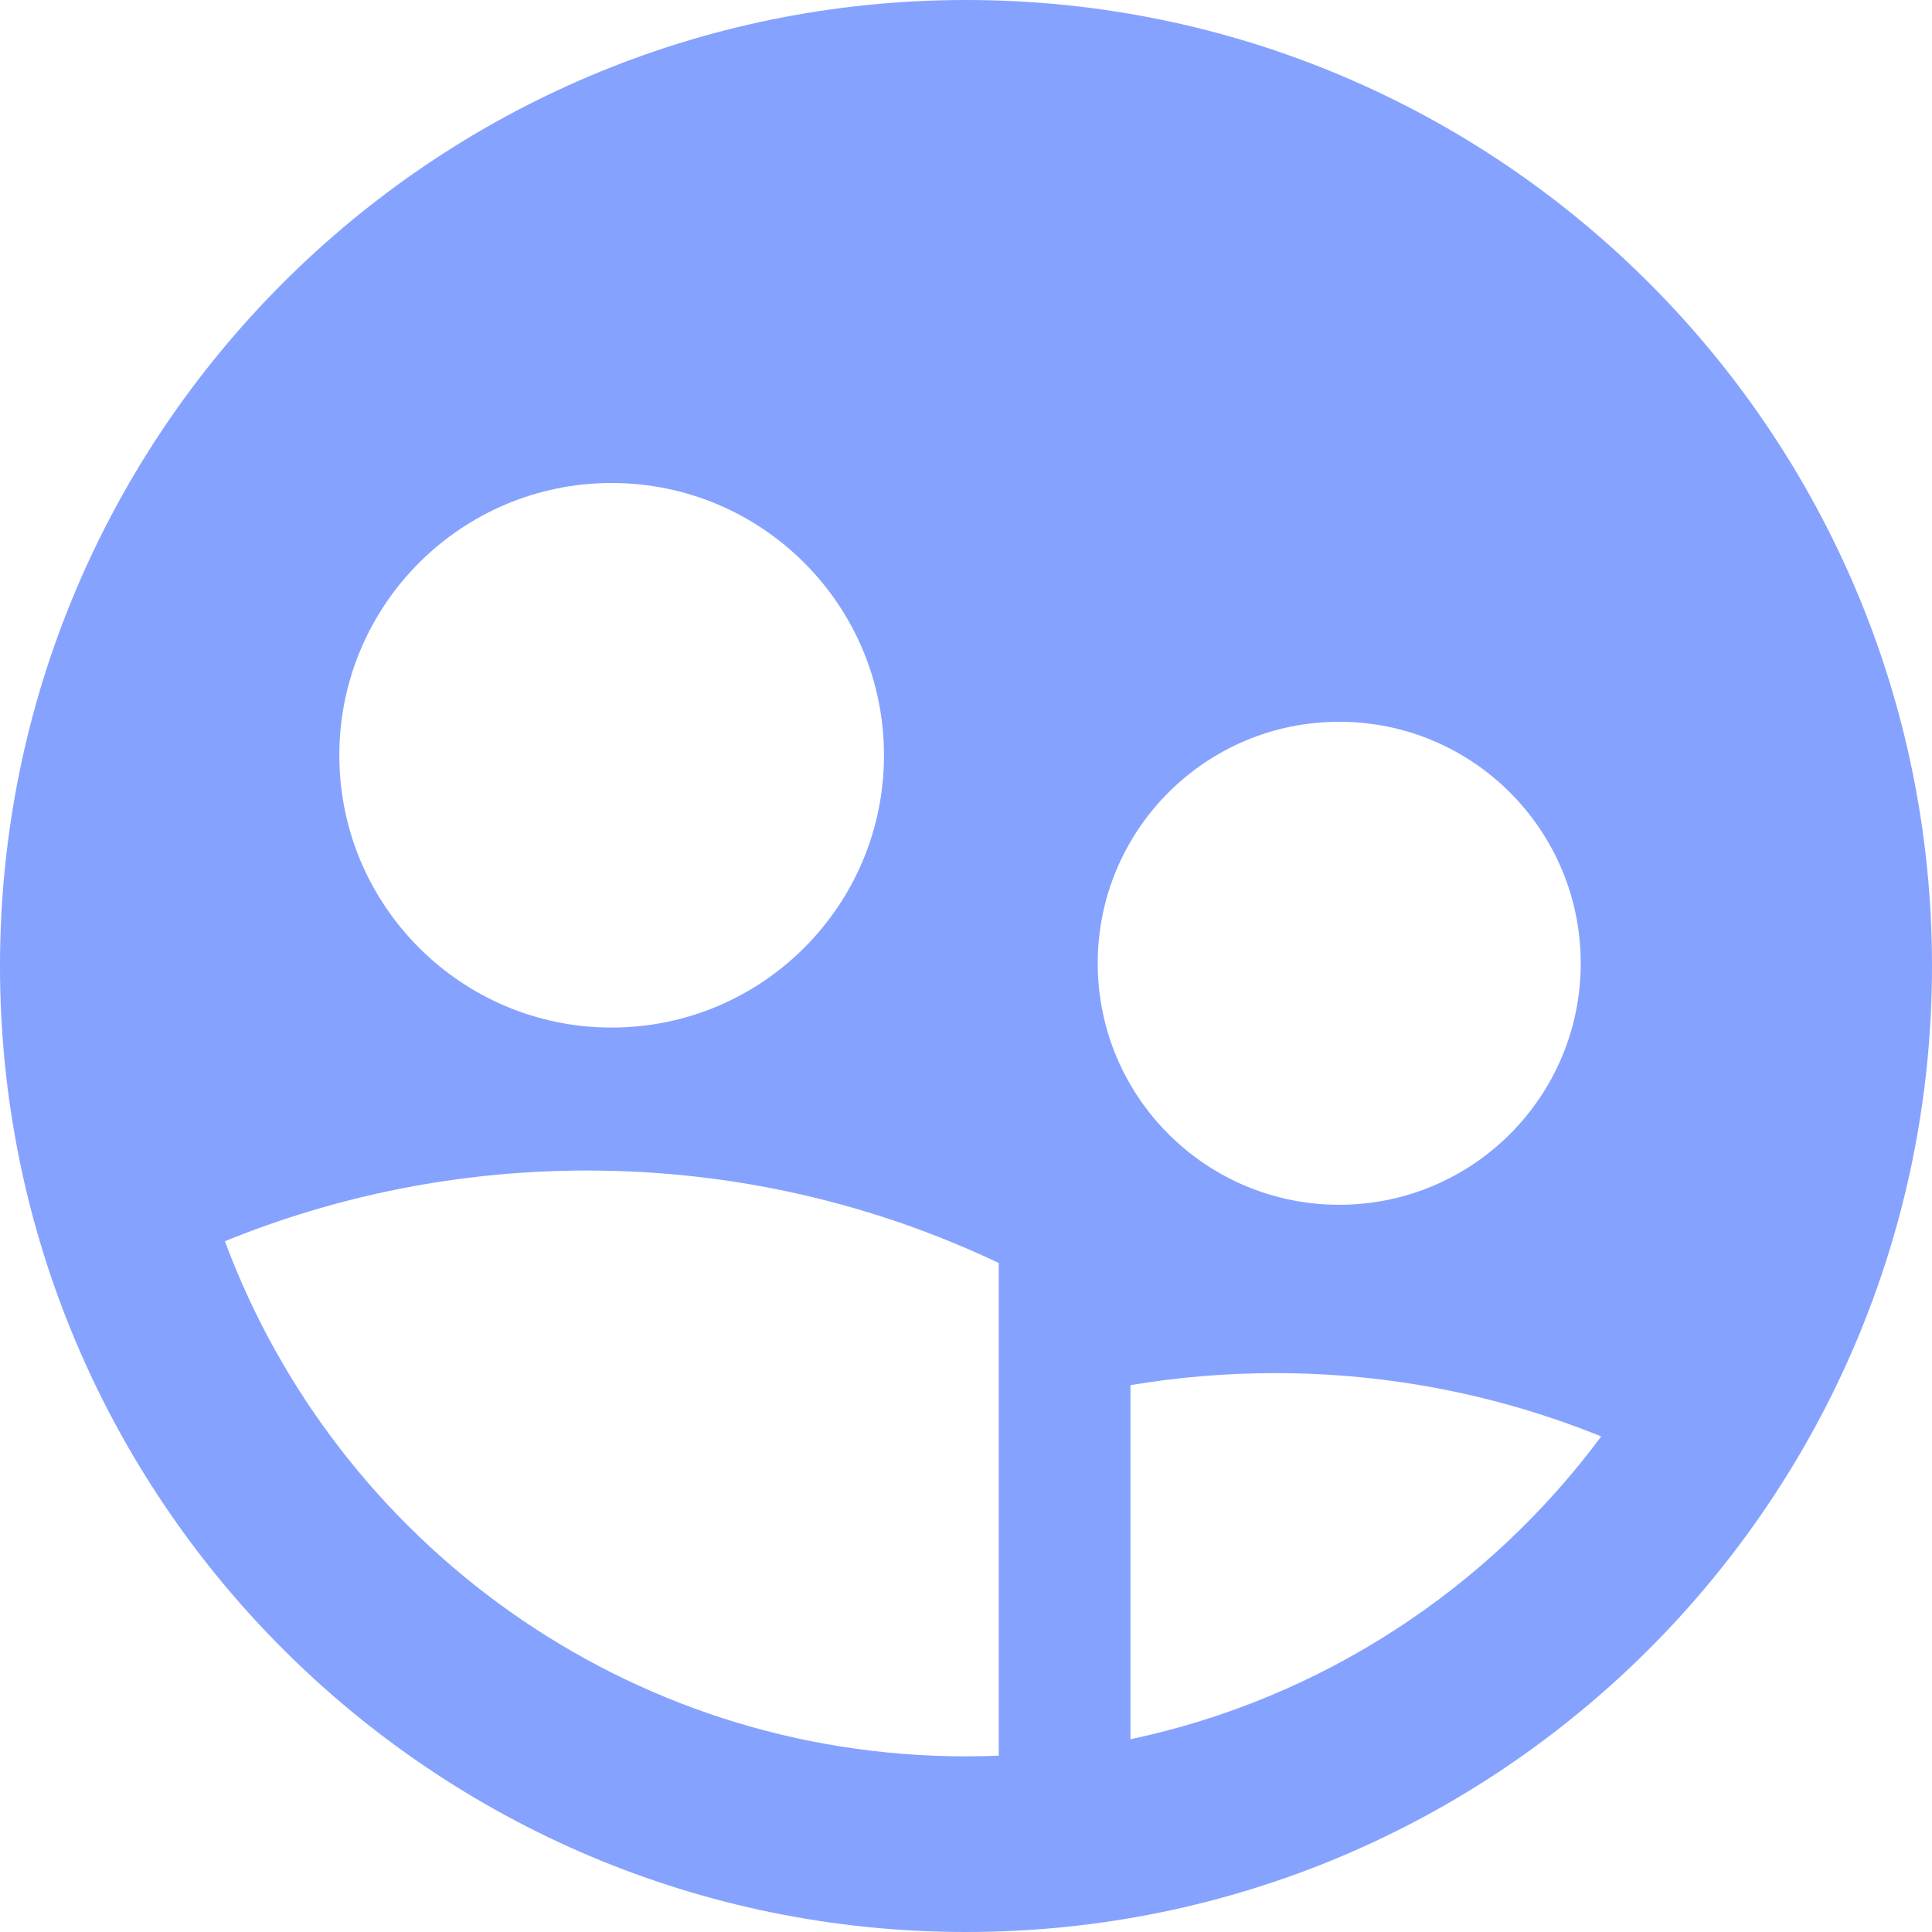 <svg xmlns="http://www.w3.org/2000/svg" width="22" height="22" viewBox="0 0 22 22" fill="none"><path fill-rule="evenodd" clip-rule="evenodd" d="M11 0C4.925 0 0 4.925 0 11C0 17.075 4.925 22 11 22C17.075 22 22 17.075 22 11C22 4.925 17.075 0 11 0ZM3.864 8.601C3.864 6.888 5.253 5.5 6.965 5.5C8.677 5.5 10.066 6.888 10.066 8.601C10.066 10.313 8.677 11.701 6.965 11.701C5.253 11.701 3.864 10.313 3.864 8.601ZM15.25 8.219C13.731 8.219 12.5 9.45 12.5 10.969C12.5 12.488 13.731 13.719 15.25 13.719C16.769 13.719 18 12.488 18 10.969C18 9.45 16.769 8.219 15.25 8.219ZM14.522 15.636C15.835 15.636 17.087 15.892 18.233 16.357C16.948 18.088 15.057 19.343 12.873 19.805V15.773C13.409 15.683 13.96 15.636 14.522 15.636ZM11.373 14.382V19.992C11.249 19.997 11.125 20 11 20C7.132 20 3.833 17.559 2.561 14.134C3.834 13.615 5.227 13.329 6.686 13.329C8.363 13.329 9.952 13.707 11.373 14.382Z" fill="#86A2FF"></path></svg>